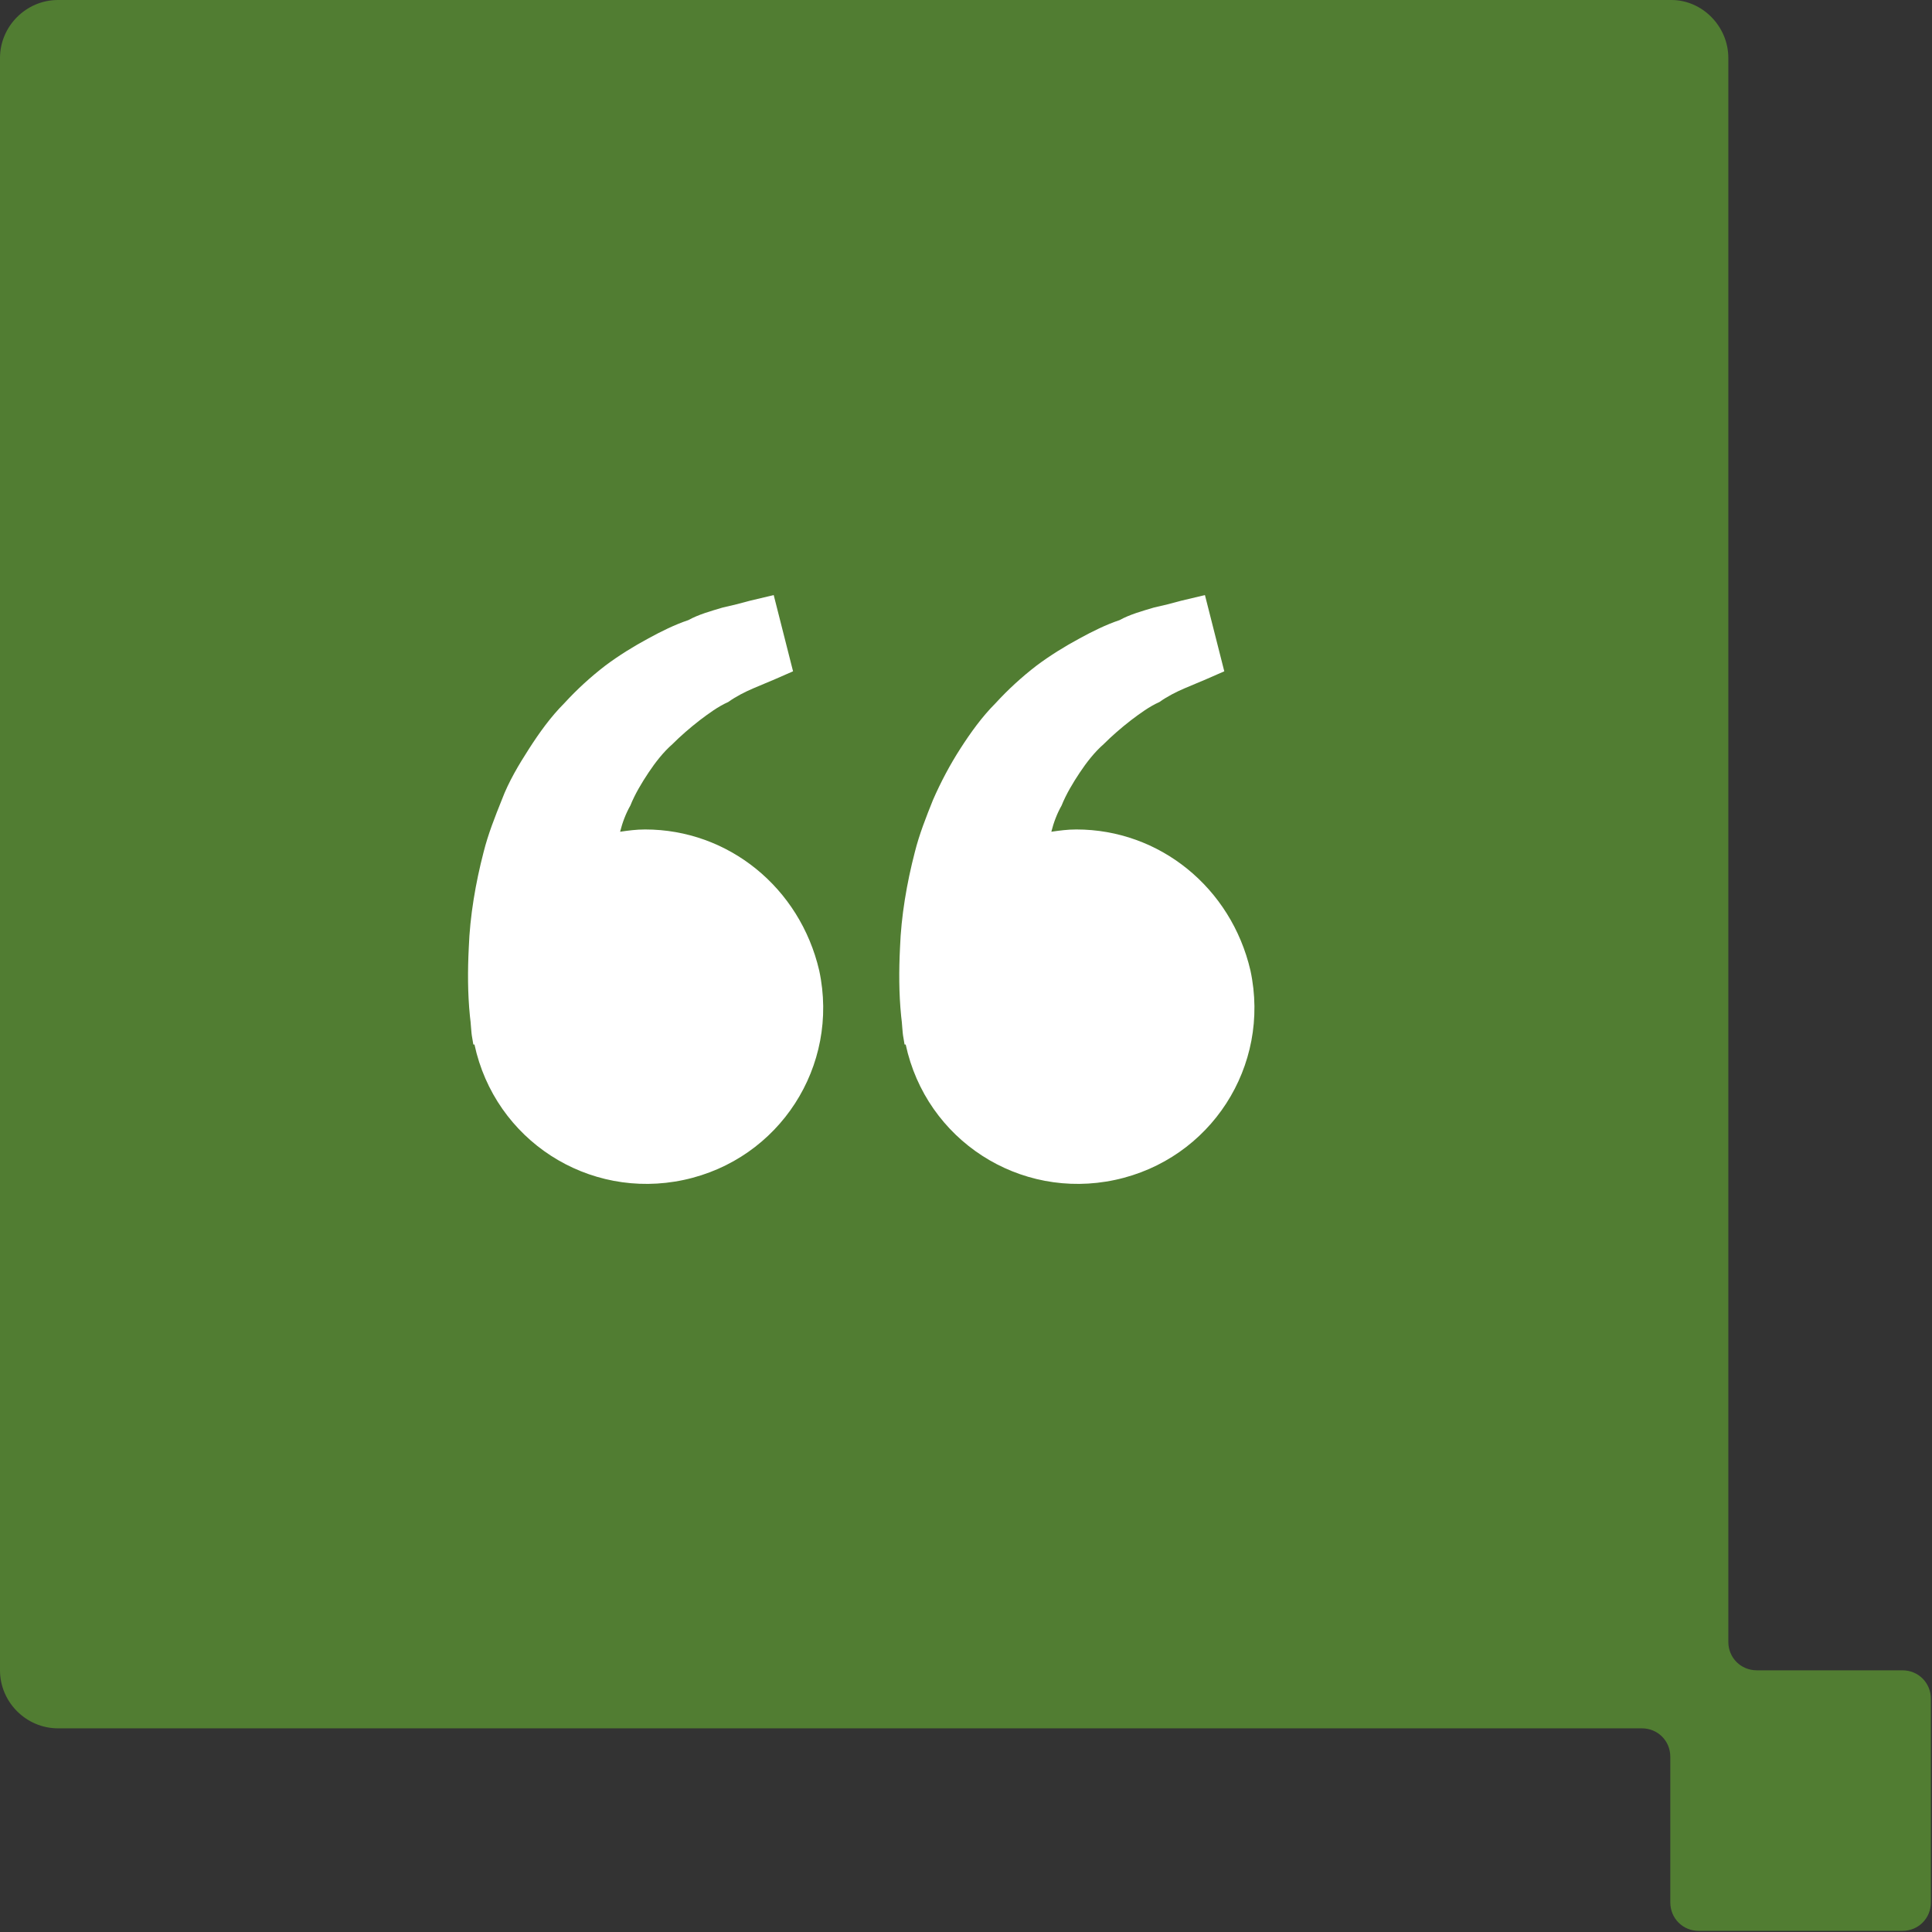 <?xml version="1.0" encoding="utf-8"?>
<!-- Generator: Adobe Illustrator 28.3.0, SVG Export Plug-In . SVG Version: 6.00 Build 0)  -->
<svg version="1.1" id="Icon_quotes" xmlns="http://www.w3.org/2000/svg" xmlns:xlink="http://www.w3.org/1999/xlink" x="0px"
	 y="0px" viewBox="0 0 169.8 169.8" style="enable-background:new 0 0 169.8 169.8;" xml:space="preserve">
<rect x="0" y="0" width="169.8" height="169.8" fill="#333333" stroke="none"/>
<style type="text/css">
	.st0{fill:#517D32;}
	.st1{fill:#FFFFFF;}
</style>
<path id="Path_283" class="st0" d="M167.2,146.8h-12.8c-1.4,0-2.5-1.1-2.5-2.5V5.1c0-2.8-2.3-5.1-5-5.1H5.1C2.3,0,0,2.3,0,5.1v141.7
	c0,2.8,2.3,5.1,5.1,5.1h139.2c1.4,0,2.5,1.1,2.5,2.5c0,0,0,0,0,0v12.8c0,1.4,1.1,2.5,2.5,2.5c0,0,0,0,0,0h17.9
	c1.4,0,2.5-1.1,2.5-2.5c0,0,0,0,0,0v-17.9C169.7,147.9,168.6,146.8,167.2,146.8"/>
<path id="bxs-quote-alt-left" class="st1" d="M56.7,72.9c-0.8,0-1.5,0.1-2.2,0.2c0.2-0.8,0.5-1.6,0.9-2.3c0.4-1,1-2,1.6-2.9
	c0.6-0.9,1.3-1.8,2.1-2.5c0.7-0.7,1.5-1.4,2.4-2.1c0.8-0.6,1.6-1.2,2.5-1.6c0.7-0.5,1.5-0.9,2.2-1.2l1.9-0.8l1.6-0.7l-1.7-6.7
	l-2.1,0.5c-0.7,0.2-1.5,0.4-2.4,0.6c-1,0.3-2.1,0.6-3,1.1c-1.2,0.4-2.4,1-3.5,1.6c-1.3,0.7-2.6,1.5-3.8,2.4c-1.3,1-2.5,2.1-3.6,3.3
	c-1.2,1.2-2.2,2.6-3.1,4c-0.9,1.4-1.8,2.9-2.4,4.5c-0.6,1.5-1.2,3-1.6,4.6c-0.7,2.7-1.2,5.6-1.3,8.4c-0.1,2-0.1,4,0.1,6
	c0.1,0.7,0.1,1.4,0.2,1.9l0.1,0.6l0.1,0c1.8,8.4,10,13.7,18.4,11.9s13.7-10,11.9-18.4C70.3,78,64,72.9,56.7,72.9z M94.6,72.9
	c-0.8,0-1.5,0.1-2.2,0.2c0.2-0.8,0.5-1.6,0.9-2.3c0.4-1,1-2,1.6-2.9c0.6-0.9,1.3-1.8,2.1-2.5c0.7-0.7,1.5-1.4,2.4-2.1
	c0.8-0.6,1.6-1.2,2.5-1.6c0.7-0.5,1.5-0.9,2.2-1.2l1.9-0.8l1.6-0.7l-1.7-6.7l-2.1,0.5c-0.7,0.2-1.5,0.4-2.4,0.6
	c-1,0.3-2.1,0.6-3,1.1c-1.2,0.4-2.4,1-3.5,1.6c-1.3,0.7-2.6,1.5-3.8,2.4c-1.3,1-2.5,2.1-3.6,3.3c-1.2,1.2-2.2,2.6-3.1,4
	c-0.9,1.4-1.7,2.9-2.4,4.5c-0.6,1.5-1.2,3-1.6,4.6c-0.7,2.7-1.2,5.6-1.3,8.4c-0.1,2-0.1,4,0.1,6c0.1,0.7,0.1,1.4,0.2,1.9l0.1,0.6
	l0.1,0c1.8,8.4,10,13.7,18.4,11.9c8.4-1.8,13.7-10,11.9-18.4C108.2,78,101.9,72.9,94.6,72.9L94.6,72.9z"/>
</svg>
